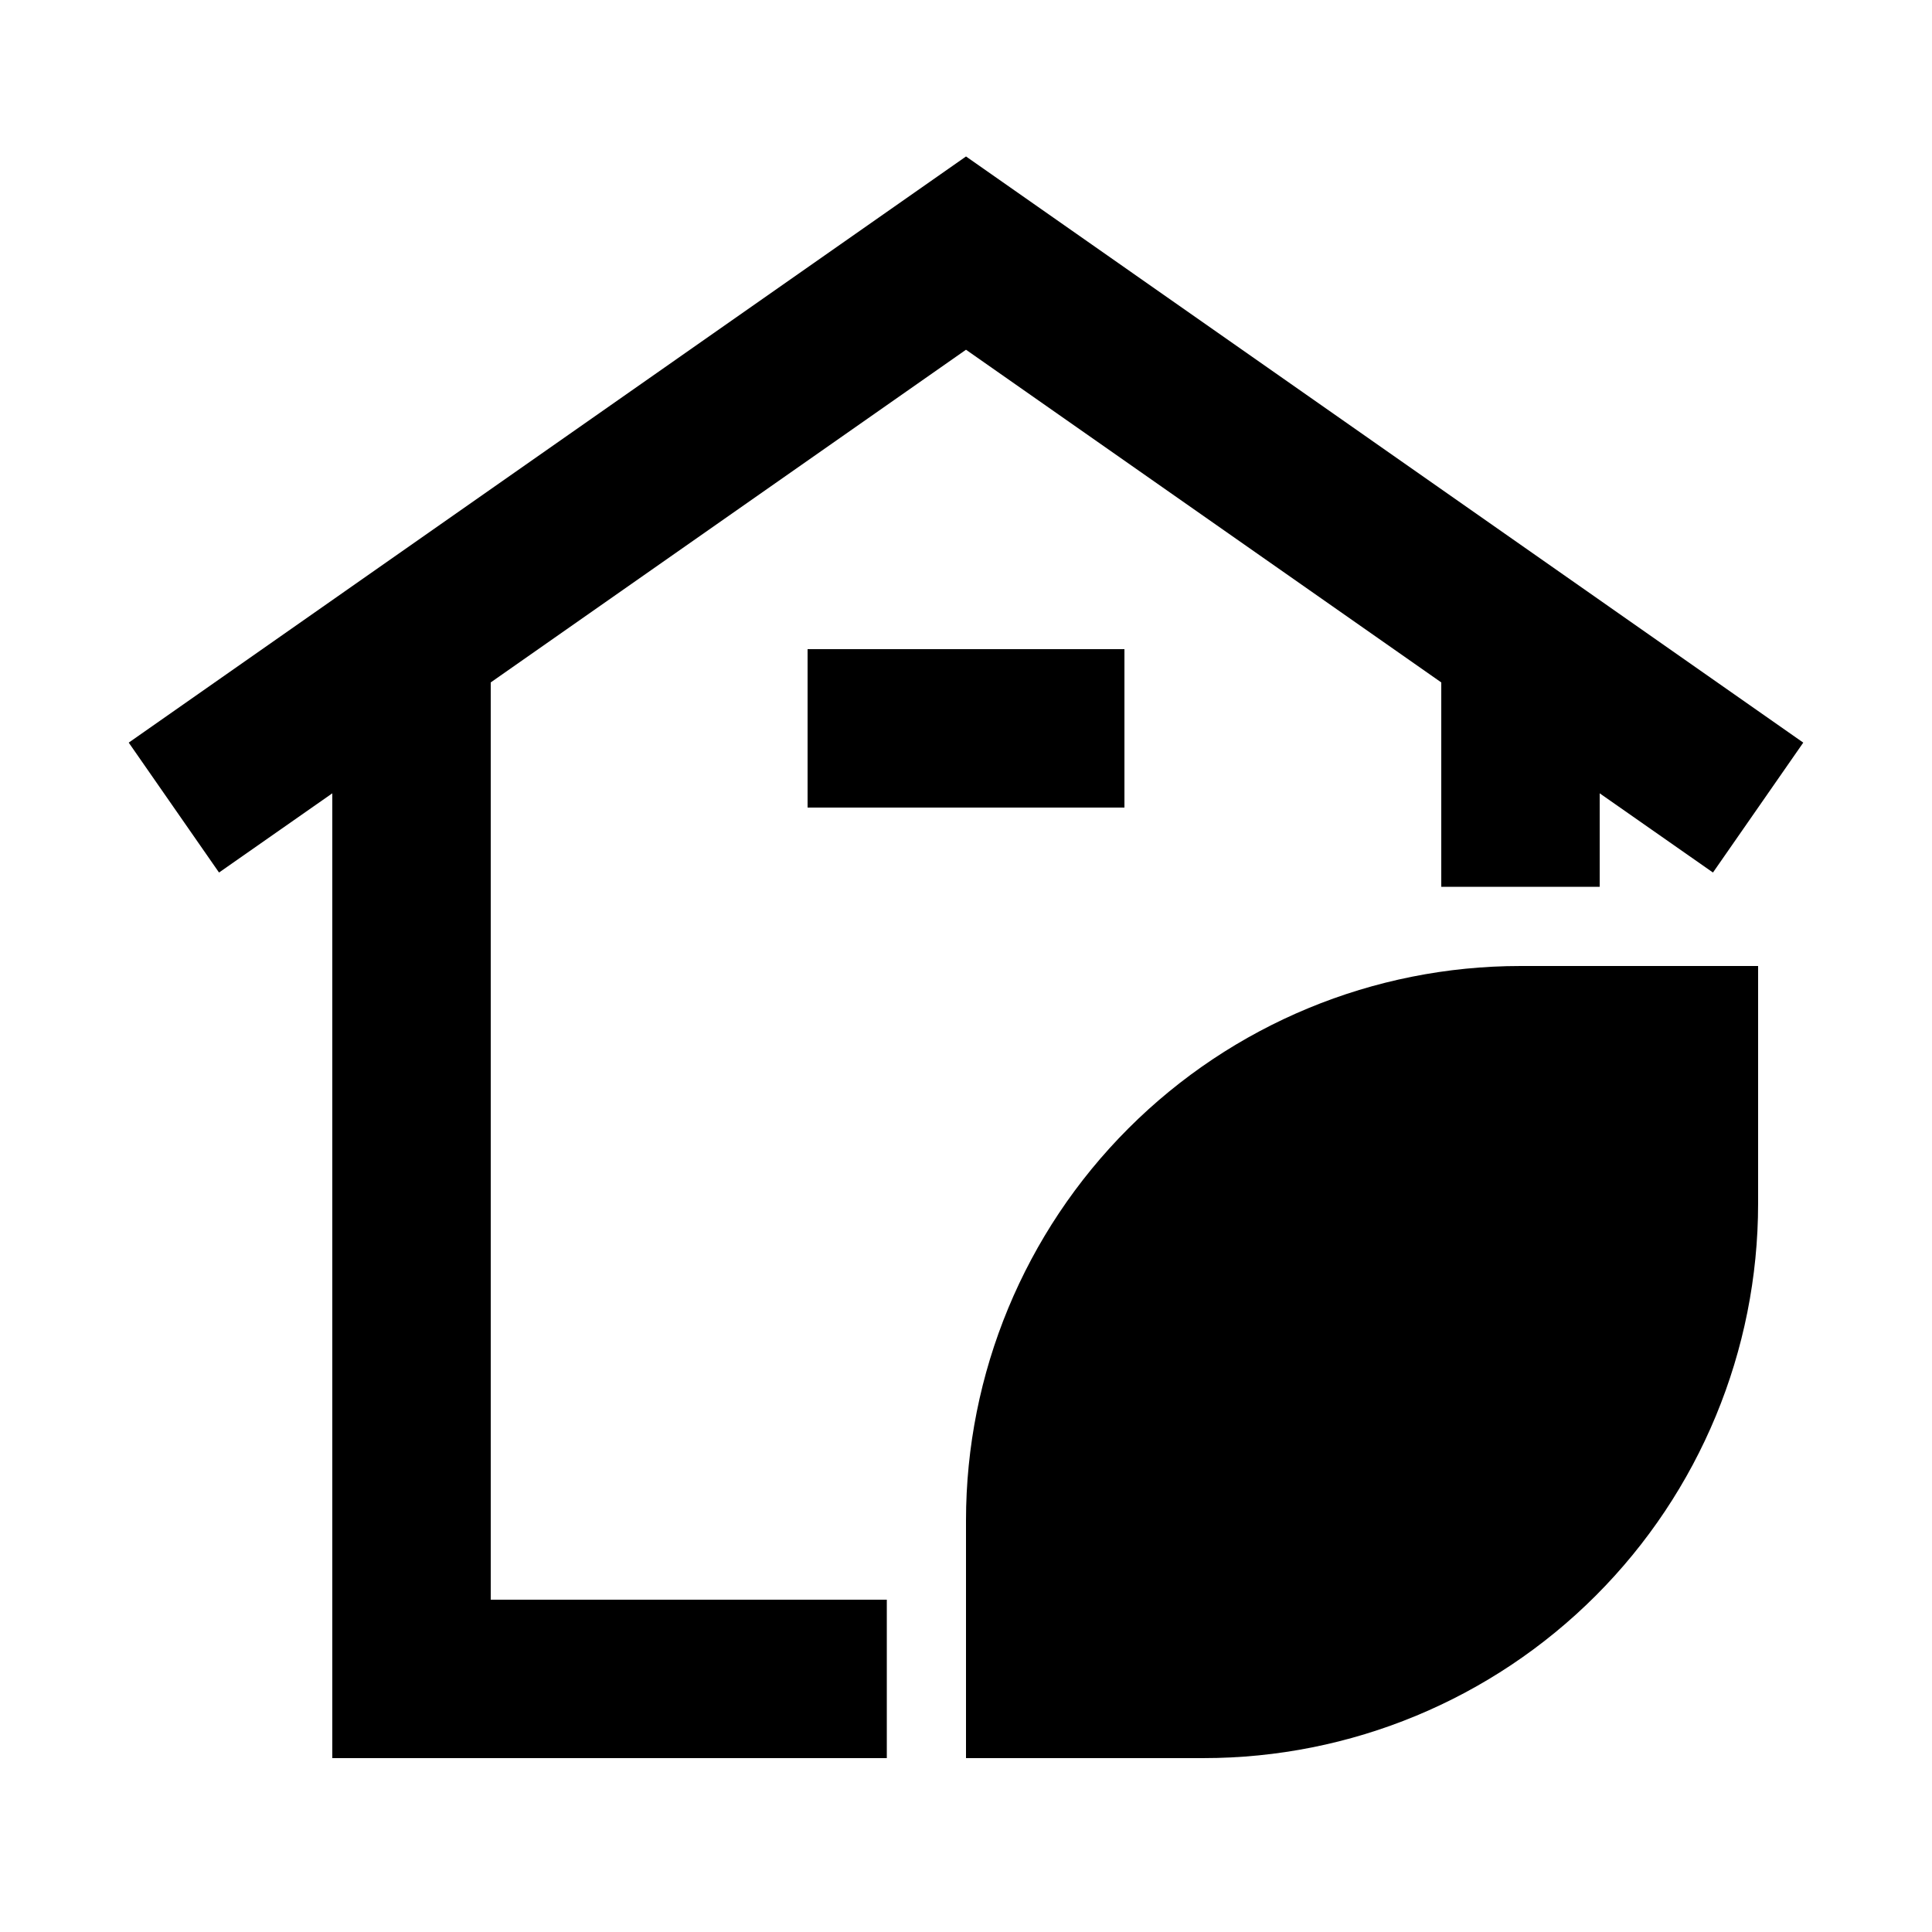 <?xml version="1.0" encoding="UTF-8"?>
<!-- Uploaded to: SVG Repo, www.svgrepo.com, Generator: SVG Repo Mixer Tools -->
<svg fill="#000000" width="800px" height="800px" version="1.1" viewBox="144 144 512 512" xmlns="http://www.w3.org/2000/svg">
 <g>
  <path d="m400 546.94v62.977h62.977c38.969 0 76.348-15.48 103.9-43.039 27.559-27.555 43.039-64.934 43.039-103.9v-62.977h-62.977c-38.969 0-76.348 15.48-103.9 43.039-27.559 27.555-43.039 64.934-43.039 103.9z"/>
  <path d="m274.05 324.85 125.95-88.168 125.95 88.168v54.16h41.984v-24.773l30.02 20.992 23.93-34.426-221.88-155.34-221.89 155.34 23.93 34.426 30.02-20.992v255.68h146.95v-41.984h-104.96z"/>
  <path d="m358.02 316.03h83.969v41.984h-83.969z"/>
 </g>
</svg>